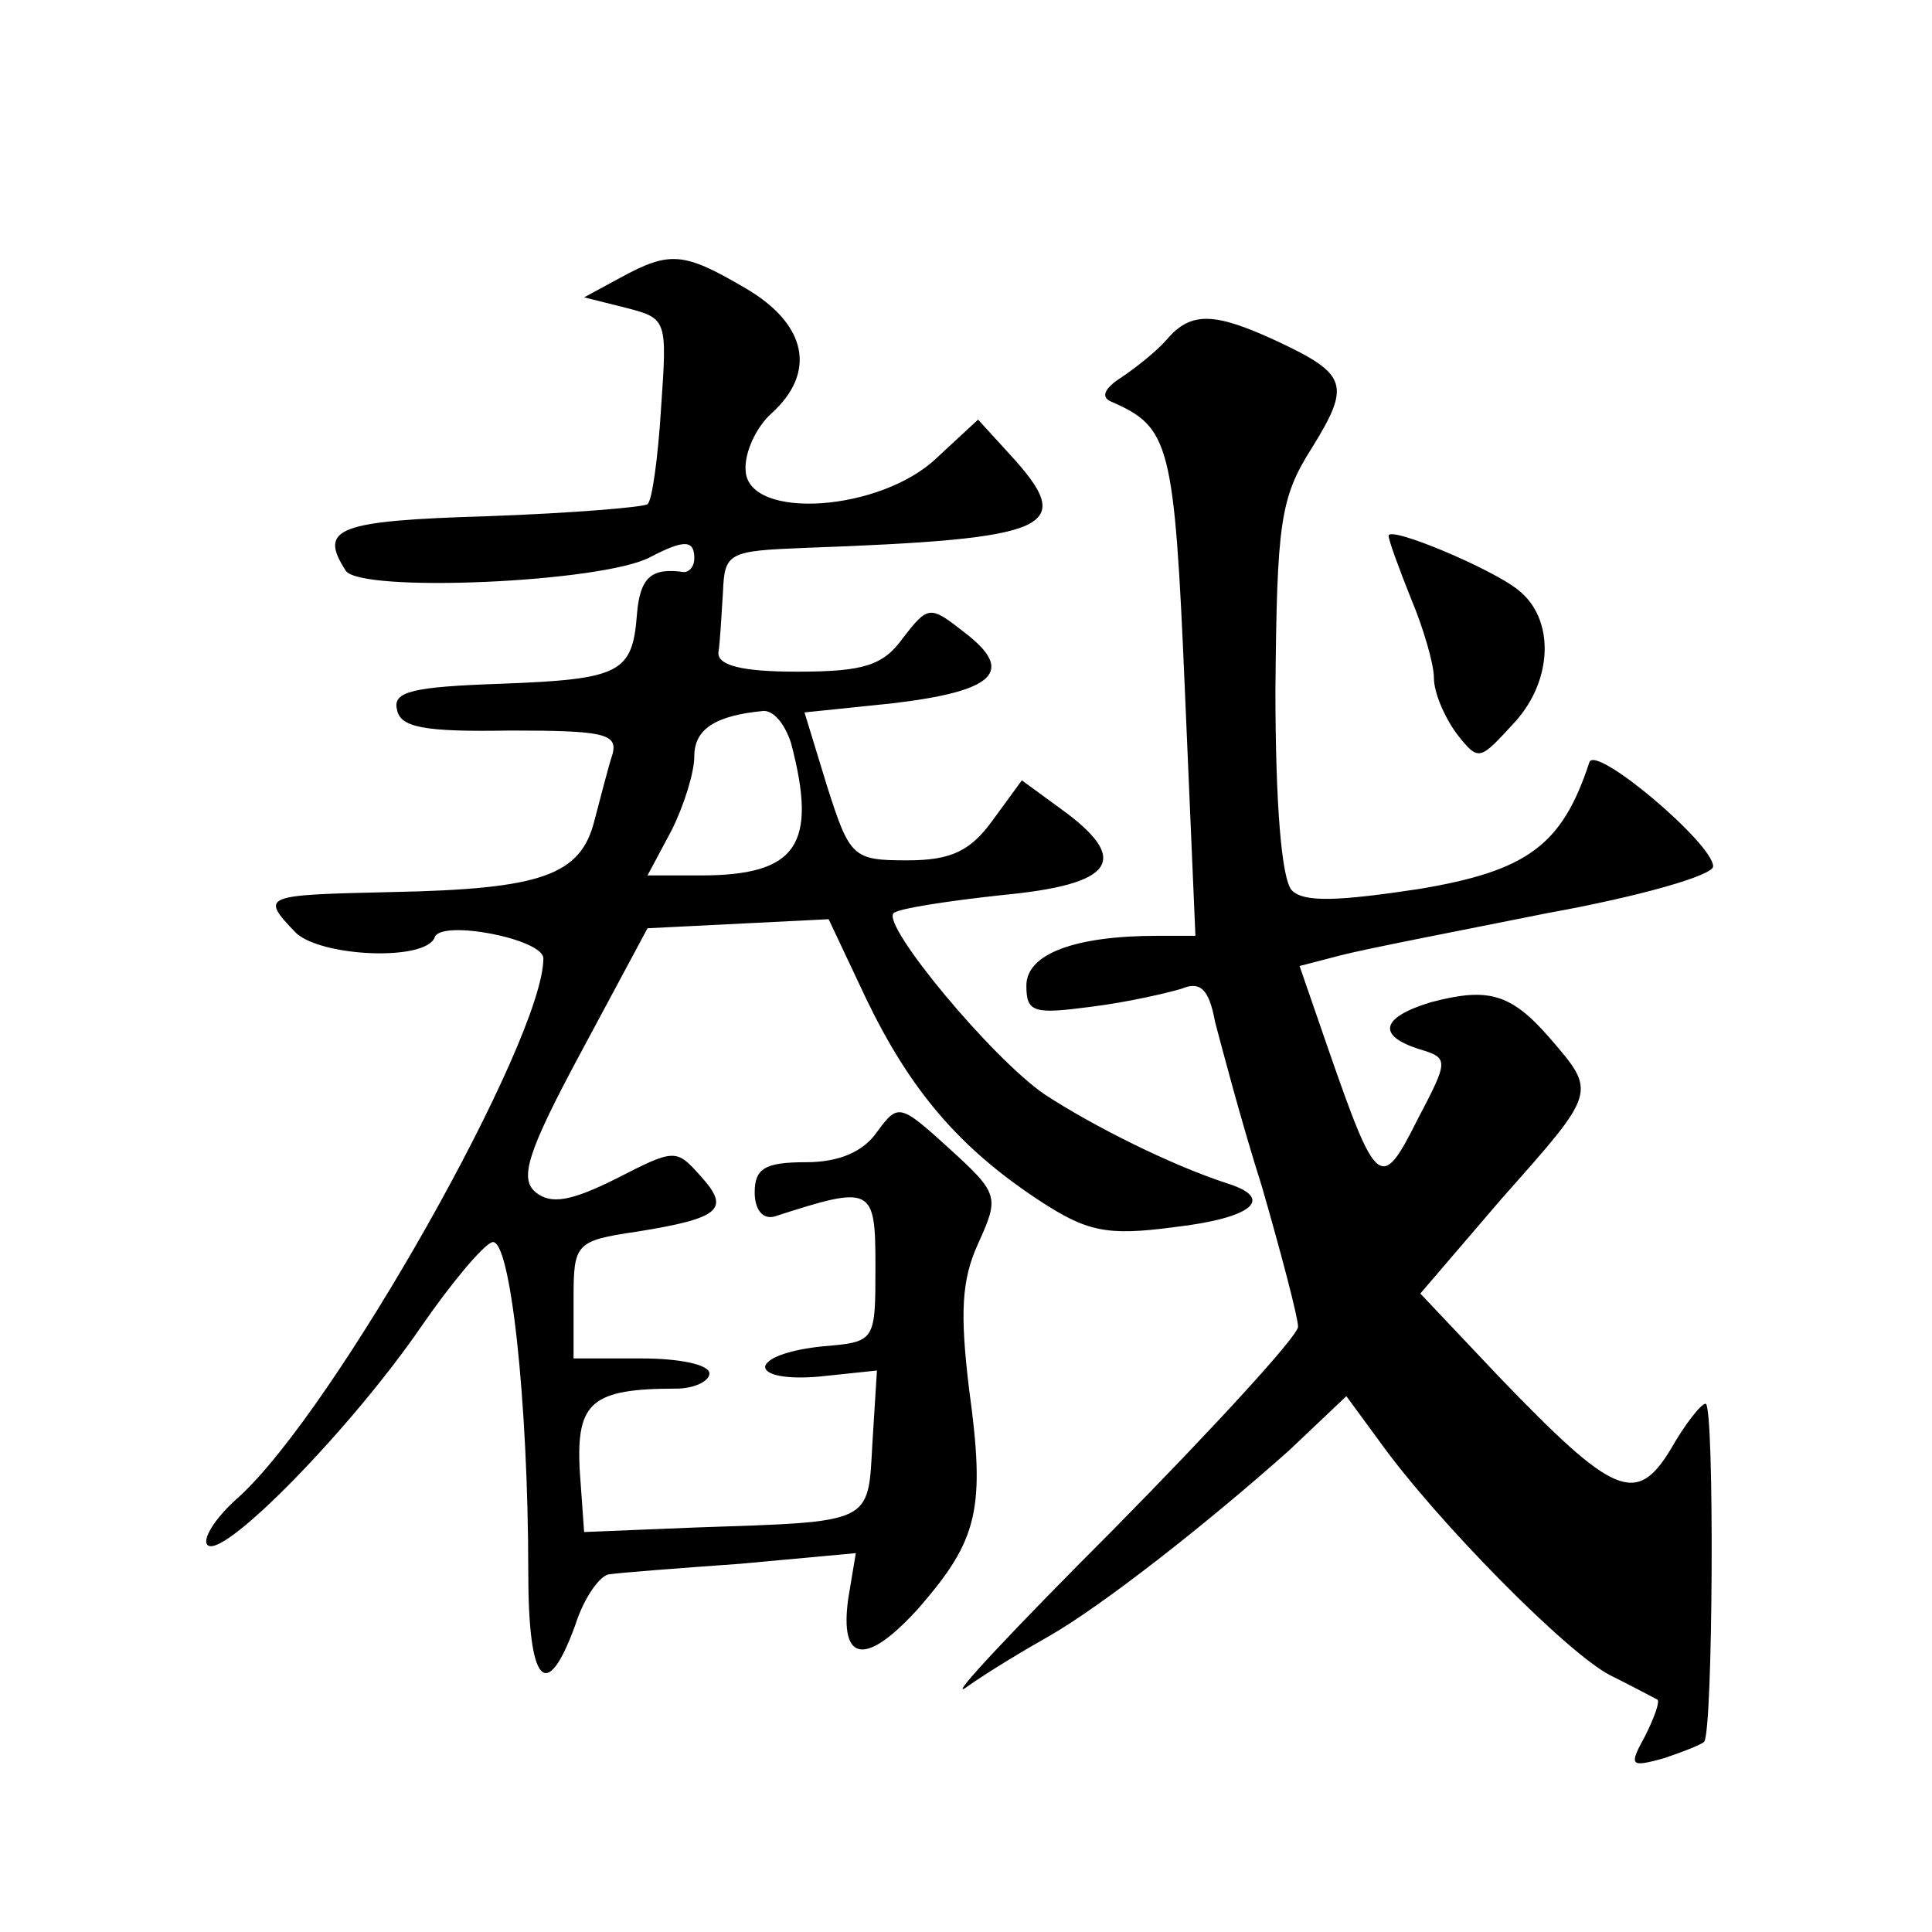 <?xml version="1.0" standalone="no"?>
<!DOCTYPE svg PUBLIC "-//W3C//DTD SVG 20010904//EN"
 "http://www.w3.org/TR/2001/REC-SVG-20010904/DTD/svg10.dtd">
<svg version="1.0" xmlns="http://www.w3.org/2000/svg"
 width="128pt" height="128pt" viewBox="0 0 128 128"
 preserveAspectRatio="xMidYMid meet">
<g transform="translate(0,128) scale(0.1,-0.1)"
fill="#0" stroke="none">
<path d="M411 1096 l-24 -13 28 -7 c27 -7 27 -8 23 -66 -2 -33 -6 -62 -9 -64 -2
-2 -50 -6 -106 -8 -100 -3 -112 -8 -94 -36 9 -15 171 -8 202 9 23 12 29 11 29 -1
0 -5 -3 -9 -7 -9 -21 3 -29 -3 -31 -28 -3 -39 -11 -43 -90 -46 -58 -2 -72 -5 -69
-17 2 -12 18 -15 75 -14 61 0 71 -2 68 -15 -3 -9 -8 -29 -12 -44 -9 -37 -35 -46
-134 -48 -86 -2 -88 -2 -64 -27 17 -16 86 -19 92 -3 4 12 72 -1 72 -14 0 -54 -138
-299 -202 -357 -16 -14 -25 -29 -20 -32 12 -7 95 78 141 145 20 29 41 54 47 56
12 4 24 -105 24 -219 0 -74 12 -87 31 -35 6 19 17 34 23 34 6 1 45 4 87 7 l76 7
-5 -30 c-6 -43 12 -45 47 -6 39 45 44 65 33 145 -6 50 -5 72 6 96 14 31 14 33 -19
63 -33 30 -34 30 -48 11 -9 -13 -25 -20 -47 -20 -27 0 -34 -4 -34 -20 0 -11 5 -18
13 -16 65 21 67 20 67 -33 0 -50 0 -50 -35 -53 -20 -2 -36 -7 -38 -13 -1 -6 14
-9 36 -7 l38 4 -3 -48 c-3 -54 1 -52 -117 -56 l-74 -3 -3 42 c-2 44 8 53 64 53
12 0 22 5 22 10 0 6 -20 10 -45 10 l-45 0 0 39 c0 37 1 39 42 45 56 9 62 15 42
37 -16 18 -17 18 -56 -2 -30 -15 -43 -17 -53 -9 -11 9 -6 26 30 93 l44 82 60 3
60 3 25 -53 c29 -60 61 -98 114 -133 32 -21 45 -24 90 -18 52 6 67 19 35 29 -37
12 -89 38 -121 59 -35 24 -108 112 -100 120 3 3 35 8 72 12 74 7 86 23 39 57 l-26
19 -19 -26 c-15 -21 -28 -27 -57 -27 -36 0 -38 2 -53 49 l-15 49 58 6 c68 8 82
21 48 47 -23 18 -24 18 -41 -4 -13 -18 -26 -22 -70 -22 -36 0 -53 4 -52 13 1 6
2 24 3 40 1 26 4 27 54 29 165 6 181 13 136 62 l-21 23 -27 -25 c-37 -36 -125 -42
-127 -9 -1 12 7 29 17 38 30 27 24 59 -17 83 -41 24 -50 25 -83 7z m113 -308 c18
-68 4 -88 -60 -88 l-35 0 16 30 c8 16 15 38 15 49 0 18 14 27 46 30 7 0 14 -9 18
-21z M773 1055 c-7 -8 -21 -19 -30 -25 -11 -7 -14 -13 -7 -16 39 -17 42 -27 49
-191 l7 -163 -25 0 c-55 0 -87 -12 -87 -33 0 -18 5 -19 43 -14 24 3 50 9 60 12
12 5 18 0 22 -22 4 -15 17 -65 31 -109 13 -45 24 -87 24 -93 0 -6 -55 -66 -122
-134 -67 -67 -111 -114 -98 -105 14 10 39 25 55 34 35 20 104 74 159 123 l38 36
22 -30 c38 -53 125 -141 153 -155 16 -8 29 -15 31 -16 2 -1 -2 -12 -8 -24 -11 -20
-10 -21 12 -15 12 4 25 9 27 11 6 6 7 224 1 224 -3 0 -14 -14 -23 -30 -23 -38 -38
-31 -114 48 l-52 55 54 63 c63 71 63 70 32 106 -26 30 -41 34 -79 24 -33 -10 -36
-22 -8 -31 20 -6 20 -7 -1 -47 -24 -48 -27 -45 -59 47 l-19 55 27 7 c15 4 77 16
137 28 61 11 110 25 110 31 0 15 -78 81 -82 69 -18 -55 -41 -72 -113 -84 -53 -8
-76 -9 -84 -1 -7 7 -11 58 -11 133 1 110 3 127 24 160 26 42 24 49 -23 71 -41 19
-57 20 -73 1z M920 925 c0 -3 7 -22 15 -42 8 -19 15 -43 15 -52 0 -10 7 -26 15
-37 15 -19 15 -18 39 8 25 28 26 68 2 87 -17 14 -86 43 -86 36z"/>
</g>
</svg>
